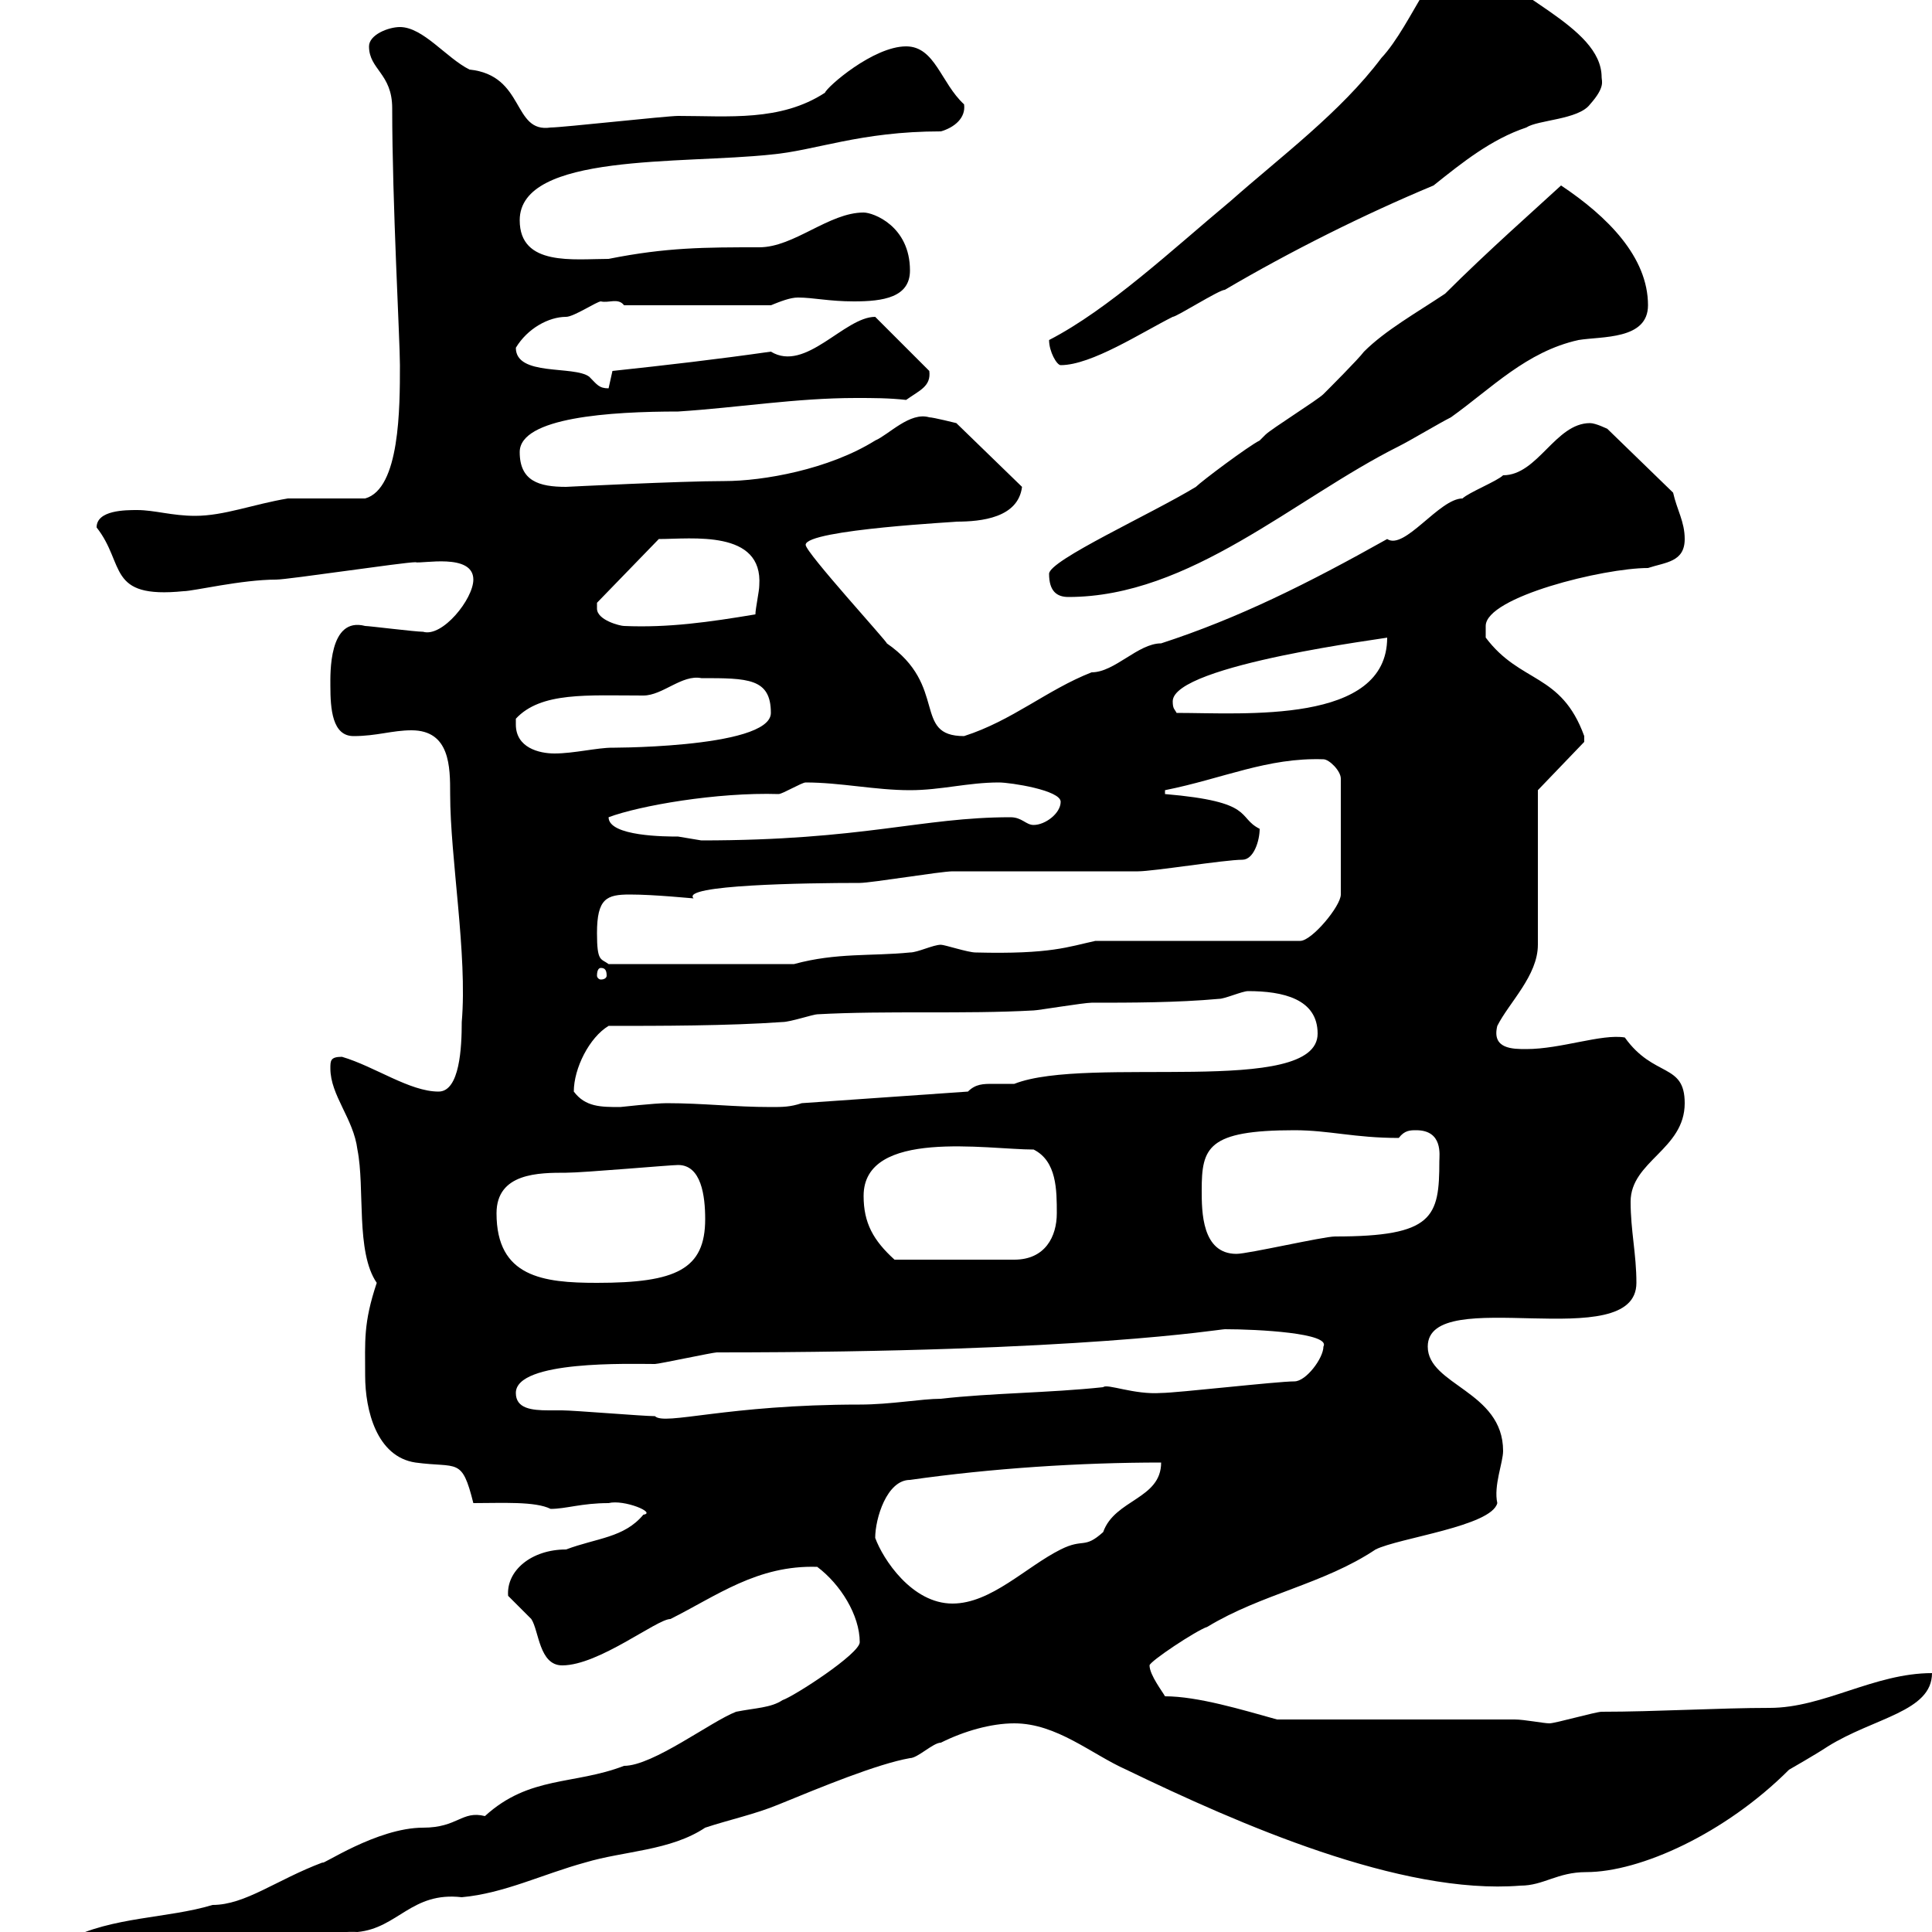 <svg xmlns="http://www.w3.org/2000/svg" xmlns:xlink="http://www.w3.org/1999/xlink" width="300" height="300"><path d="M0.60 303.60C0.60 308.70 6.90 308.70 9.60 308.40C10.50 308.40 19.50 306.60 20.40 306.60C29.10 306.60 31.80 303.60 36.60 303.60C42.60 302.70 49.20 299.70 55.50 300C61.80 299.40 63.90 293.70 71.70 294.60C78.30 294 84.30 291 90.90 289.20C96.90 287.40 104.10 287.40 109.50 283.80C113.10 282.60 117.30 281.70 120.90 280.20C127.50 277.50 136.20 273.90 141.30 273C142.50 273 144.90 270.60 146.10 270.60C149.70 268.80 153.90 267.60 157.50 267.60C164.10 267.60 169.50 272.40 174.90 274.80C192.30 283.20 217.50 294.30 236.10 292.80C239.70 292.80 241.80 290.70 246.30 290.70C254.70 290.70 267.90 284.70 277.80 274.80C277.80 274.80 282 272.40 283.80 271.20C291 266.70 300 265.80 300 259.80C291 259.80 283.20 265.20 274.80 265.20C267 265.20 257.10 265.80 248.70 265.80C247.80 265.80 241.50 267.60 240.60 267.60C239.70 267.60 236.70 267 235.20 267L198.30 267C192.90 265.50 186 263.40 180.90 263.40C180.60 262.80 178.50 260.10 178.50 258.60C178.50 258 185.70 253.20 187.50 252.60C195.90 247.50 205.50 246 213.60 240.60C217.20 238.80 231.60 237 232.50 233.40C231.90 230.70 233.40 227.10 233.40 225.30C233.40 216 221.70 215.10 221.70 209.10C221.70 199.20 254.10 210.60 254.10 199.20C254.10 194.70 253.20 191.10 253.20 186.60C253.20 180.30 261.60 178.50 261.60 171.30C261.60 165 256.80 167.40 252.30 161.10C248.70 160.50 242.40 162.90 237 162.90C234.90 162.90 231.60 162.90 232.50 159.30C234.30 155.70 238.80 151.50 238.80 146.70L238.80 122.70L246 115.20C246 114.30 246 114.30 246 114.30C242.40 104.40 236.10 106.20 230.70 99C230.70 99 230.70 98.10 230.70 97.20C230.70 92.70 249 88.20 255.90 88.20C258.60 87.30 261.60 87.30 261.60 83.70C261.60 81 260.40 79.20 259.80 76.50L249.60 66.60C249.60 66.60 247.80 65.70 246.90 65.70C241.50 65.70 238.80 73.80 233.40 73.80C232.50 74.70 228 76.50 227.10 77.40C223.50 77.40 218.10 85.50 215.40 83.70C203.10 90.60 192.30 96 180.30 99.90C176.70 99.90 173.10 104.40 169.50 104.40C162.60 107.10 157.20 111.90 149.70 114.30C141.60 114.30 147.30 106.50 137.70 99.90C138 99.90 125.10 85.80 125.10 84.60C125.10 82.20 149.70 81 148.50 81C152.40 81 158.10 80.40 158.70 75.60L148.50 65.70C148.50 65.70 144.90 64.80 144.30 64.80C141.30 63.90 138 67.50 135.90 68.40C128.70 72.90 118.50 74.70 112.50 74.70C105.60 74.70 87.90 75.60 87.90 75.60C83.70 75.60 80.70 74.70 80.70 70.20C80.70 64.80 94.80 63.90 105.30 63.90C114.60 63.30 123.60 61.80 132.90 61.80C135.60 61.80 138 61.80 140.70 62.10C142.80 60.60 144.60 60 144.30 57.60L135.90 49.20C131.10 49.20 125.10 57.90 119.70 54.60C111.30 55.80 103.50 56.70 95.10 57.60C95.10 57.60 94.50 60.30 94.50 60.30C93 60.30 92.70 59.70 91.50 58.50C89.10 56.70 80.10 58.50 80.10 54C81.90 51 85.20 49.20 87.90 49.20C89.10 49.20 92.70 46.80 93.30 46.80C94.50 47.10 96 46.20 96.90 47.40L119.70 47.40C121.20 46.80 122.70 46.20 123.90 46.20C126.30 46.20 128.70 46.80 132.60 46.80C137.10 46.80 141.30 46.20 141.30 42C141.30 35.10 135.60 33 134.10 33C128.70 33 123.30 38.40 117.90 38.40C109.50 38.40 103.50 38.40 94.50 40.20C89.10 40.20 80.70 41.40 80.70 34.20C80.70 23.70 105.90 25.50 119.70 24C126.60 23.40 133.50 20.40 146.10 20.40C148.20 19.80 150 18.30 149.70 16.20C146.10 12.90 145.20 7.20 140.70 7.20C135.60 7.20 128.40 13.50 128.10 14.40C121.20 18.90 113.10 18 105.30 18C103.50 18 87.30 19.80 85.50 19.80C79.50 20.70 81.60 11.70 72.90 10.80C69.30 9 65.70 4.20 62.10 4.20C60.30 4.20 57.30 5.40 57.30 7.20C57.30 10.80 60.90 11.40 60.90 16.80C60.90 31.50 62.10 52.80 62.10 56.70C62.10 63.30 62.10 75.90 56.70 77.40C54.90 77.40 46.50 77.40 44.70 77.40C39.30 78.30 34.80 80.10 30.30 80.10C26.70 80.10 24 79.20 21.30 79.20C19.50 79.20 15 79.20 15 81.90C19.50 87.60 16.50 93 28.50 91.80C30 91.80 37.50 90 42.90 90C44.70 90 62.70 87.30 64.50 87.30C65.40 87.60 73.50 85.80 73.50 90C73.50 93 68.70 99 65.70 98.10C64.50 98.10 57.30 97.20 56.70 97.20C51 95.70 51.30 104.70 51.30 106.50C51.30 110.10 51.60 114.30 54.90 114.30C58.50 114.30 60.90 113.40 63.90 113.40C69.90 113.40 69.90 119.10 69.90 123.30C69.90 133.20 72.60 148.20 71.70 158.70C71.70 162.60 71.40 169.50 68.10 169.50C63.60 169.50 58.20 165.60 53.10 164.10C51.30 164.10 51.30 164.70 51.30 165.90C51.30 170.10 54.90 173.70 55.50 178.50C56.70 184.50 55.20 194.40 58.50 199.20C56.40 205.50 56.70 208.20 56.70 213.60C56.70 219 58.50 226.20 64.50 227.10C71.10 228 71.70 226.20 73.50 233.40C78 233.40 83.10 233.10 85.50 234.30C87.90 234.30 90.30 233.40 94.50 233.40C96.90 232.80 102 234.90 99.90 235.20C96.90 238.80 92.70 238.80 87.90 240.60C82.50 240.60 78.60 243.90 78.90 247.80C78.90 247.80 82.50 251.40 82.50 251.40C83.70 253.20 83.70 258.60 87.30 258.60C93 258.60 102 251.40 104.10 251.40C111.30 247.80 117.60 243 126.90 243.30C130.50 246 133.50 250.80 133.50 255C133.50 256.80 123.30 263.40 121.50 264C119.70 265.20 117.30 265.20 114.30 265.80C110.40 267.30 101.40 274.20 96.90 274.20C89.10 277.20 82.20 275.70 75.30 282C71.70 281.10 71.10 283.80 65.70 283.80C58.50 283.80 49.80 289.80 50.10 289.20C42.90 291.90 38.10 295.80 33 295.80C26.10 297.90 17.40 297.60 10.50 301.20C6.60 301.20 0.60 300 0.60 303.60ZM135.90 238.80C135.90 235.80 137.70 229.80 141.30 229.80C153.90 228 167.70 227.10 180.30 227.10C180.30 232.80 173.10 232.80 171.30 237.90C168.30 240.60 168.30 238.80 164.70 240.60C159.30 243.30 153.90 249 147.90 249C141.60 249 137.10 242.10 135.90 238.80ZM80.10 216.30C80.10 211.20 97.80 211.80 101.70 211.80C102.30 211.80 110.70 210 111.30 210C168.60 210 189.30 206.40 190.20 206.40C195.30 206.40 206.70 207 205.50 209.10C205.50 210.90 202.80 214.50 201 214.50C198.30 214.50 182.70 216.30 180.30 216.30C176.10 216.60 171.90 214.80 171.30 215.40C162.90 216.30 153.90 216.30 146.10 217.20C143.10 217.20 138.30 218.10 133.50 218.10C112.80 218.10 103.20 221.40 101.70 219.90C99.90 219.90 89.10 219 87.30 219C86.70 219 85.80 219 85.20 219C82.50 219 80.10 218.70 80.10 216.30ZM77.10 188.40C77.10 182.10 83.70 182.10 87.90 182.10C90.60 182.10 104.10 180.90 105.30 180.90C108.90 180.90 109.50 185.70 109.50 189.30C109.50 197.10 105 199.20 92.70 199.20C84.30 199.20 77.10 198.30 77.10 188.40ZM134.10 185.70C134.10 175.20 153.30 178.50 160.50 178.50C164.10 180.30 164.10 184.80 164.10 188.40C164.10 192 162.30 195.60 157.50 195.60L138.90 195.60C135.60 192.60 134.10 189.90 134.10 185.70ZM186.60 184.80C186.60 178.20 187.50 175.50 201 175.50C206.40 175.50 210.30 176.70 217.20 176.70C218.10 175.50 219 175.50 219.90 175.50C224.10 175.50 223.50 179.40 223.50 180.30C223.50 189 222.60 192 207.30 192C205.50 192 193.80 194.70 192 194.70C186.60 194.70 186.60 188.10 186.60 184.80ZM89.10 169.50C89.10 165.90 91.50 161.10 94.50 159.30C102.30 159.30 113.10 159.30 121.50 158.70C122.70 158.70 126.30 157.50 126.90 157.50C137.70 156.90 149.70 157.50 160.50 156.90C161.10 156.90 168.30 155.70 169.50 155.70C175.50 155.70 182.70 155.70 189.30 155.10C190.20 155.10 192.90 153.90 193.80 153.90C199.20 153.90 204.60 155.10 204.60 160.50C204.60 170.40 168.90 163.80 157.50 168.30C156.90 168.30 155.40 168.30 154.20 168.30C152.70 168.30 151.50 168.30 150.30 169.50L124.50 171.30C122.70 171.90 121.50 171.90 119.70 171.90C114 171.90 109.20 171.30 103.50 171.30C101.70 171.30 96.30 171.90 96.30 171.90C93.30 171.90 90.90 171.90 89.10 169.50ZM93.30 150.30C93.90 150.30 94.20 150.60 94.20 151.50C94.20 151.80 93.90 152.10 93.30 152.10C93 152.10 92.70 151.80 92.70 151.50C92.70 150.60 93 150.30 93.30 150.30ZM92.70 144.90C92.70 139.50 94.20 138.90 97.80 138.90C101.70 138.90 107.40 139.50 107.70 139.50C105.60 137.40 125.10 137.10 133.50 137.10C135.30 137.10 146.10 135.30 147.90 135.30C150.30 135.30 173.70 135.30 176.70 135.30C179.10 135.30 190.20 133.50 192.90 133.50C194.70 133.50 195.60 130.50 195.60 128.70C192 126.90 195 124.50 180.90 123.30L180.90 122.70C189.90 120.90 196.80 117.60 205.50 117.90C206.40 117.90 208.20 119.70 208.20 120.90L208.20 138.90C208.20 140.70 203.70 146.10 201.90 146.10L170.10 146.10C165.90 147 163.20 148.20 151.50 147.90C150.30 147.90 146.70 146.70 146.10 146.70C144.90 146.70 142.50 147.90 141.30 147.90C135.30 148.50 129.90 147.90 123.30 149.70L94.50 149.70C93.30 148.80 92.70 149.40 92.70 144.90ZM94.50 126.90C99.30 125.10 111.30 123 120.90 123.30C121.50 123.30 124.50 121.50 125.10 121.50C130.50 121.50 135.90 122.70 141.30 122.70C146.10 122.70 150.30 121.50 155.10 121.50C156.90 121.50 164.70 122.70 164.70 124.50C164.70 126.30 162.30 128.10 160.50 128.10C159.30 128.10 158.70 126.90 156.90 126.90C143.10 126.90 134.10 130.50 108.90 130.50C108.90 130.50 105.30 129.90 105.30 129.90C103.50 129.90 94.50 129.90 94.50 126.90ZM80.10 112.50C80.10 112.50 80.10 111.60 80.10 111.60C84 107.40 91.20 108 99.90 108C102.90 108 105.90 104.70 108.90 105.30C116.10 105.30 119.70 105.30 119.70 110.70C119.70 116.40 92.40 116.10 95.10 116.10C92.70 116.10 89.10 117 86.10 117C83.70 117 80.10 116.10 80.10 112.50ZM182.10 108.90C182.10 103.20 216.30 99 215.40 99C215.40 112.50 193.20 110.70 182.70 110.70C182.40 110.10 182.10 110.10 182.10 108.90ZM92.70 94.50C92.70 94.50 92.70 93.60 92.70 93.60L102.30 83.70C107.40 83.70 118.50 82.20 117.90 90.90C117.90 91.80 117.30 94.50 117.30 95.40C110.10 96.60 103.80 97.50 96.90 97.20C96.30 97.20 92.70 96.30 92.70 94.50ZM162.90 89.10C162.90 91.80 164.10 92.70 165.90 92.70C184.80 92.70 201 77.40 217.20 69.30C219 68.40 223.50 65.70 225.30 64.80C231.60 60.30 237 54.60 245.10 52.80C248.70 52.20 255.90 52.80 255.90 47.40C255.90 39.90 249.60 33.60 242.40 28.80C238.50 32.40 231 39 224.40 45.60C219.90 48.60 215.10 51.30 211.80 54.60C210.90 55.80 206.40 60.30 205.50 61.20C204.60 62.10 197.40 66.60 196.50 67.50C196.50 67.50 195.60 68.40 195.60 68.40C193.80 69.30 186.60 74.70 185.70 75.60C178.80 79.80 162.90 87 162.90 89.10ZM162.90 52.80C162.90 54.60 164.10 56.70 164.70 56.70C169.50 56.70 177.30 51.60 182.10 49.20C182.70 49.20 189.30 45 190.20 45C200.40 39 211.80 33.30 222.60 28.80C227.10 25.20 231.60 21.60 237 19.80C238.80 18.60 245.10 18.60 246.90 16.20C249.30 13.50 248.70 12.60 248.70 12C248.70 3.90 233.70-0.60 228-8.40C223.50-8.40 219.30 3.90 214.50 9C208.20 17.40 198.90 24.30 191.10 31.20C182.10 38.70 172.20 48 162.90 52.80Z"/></svg>